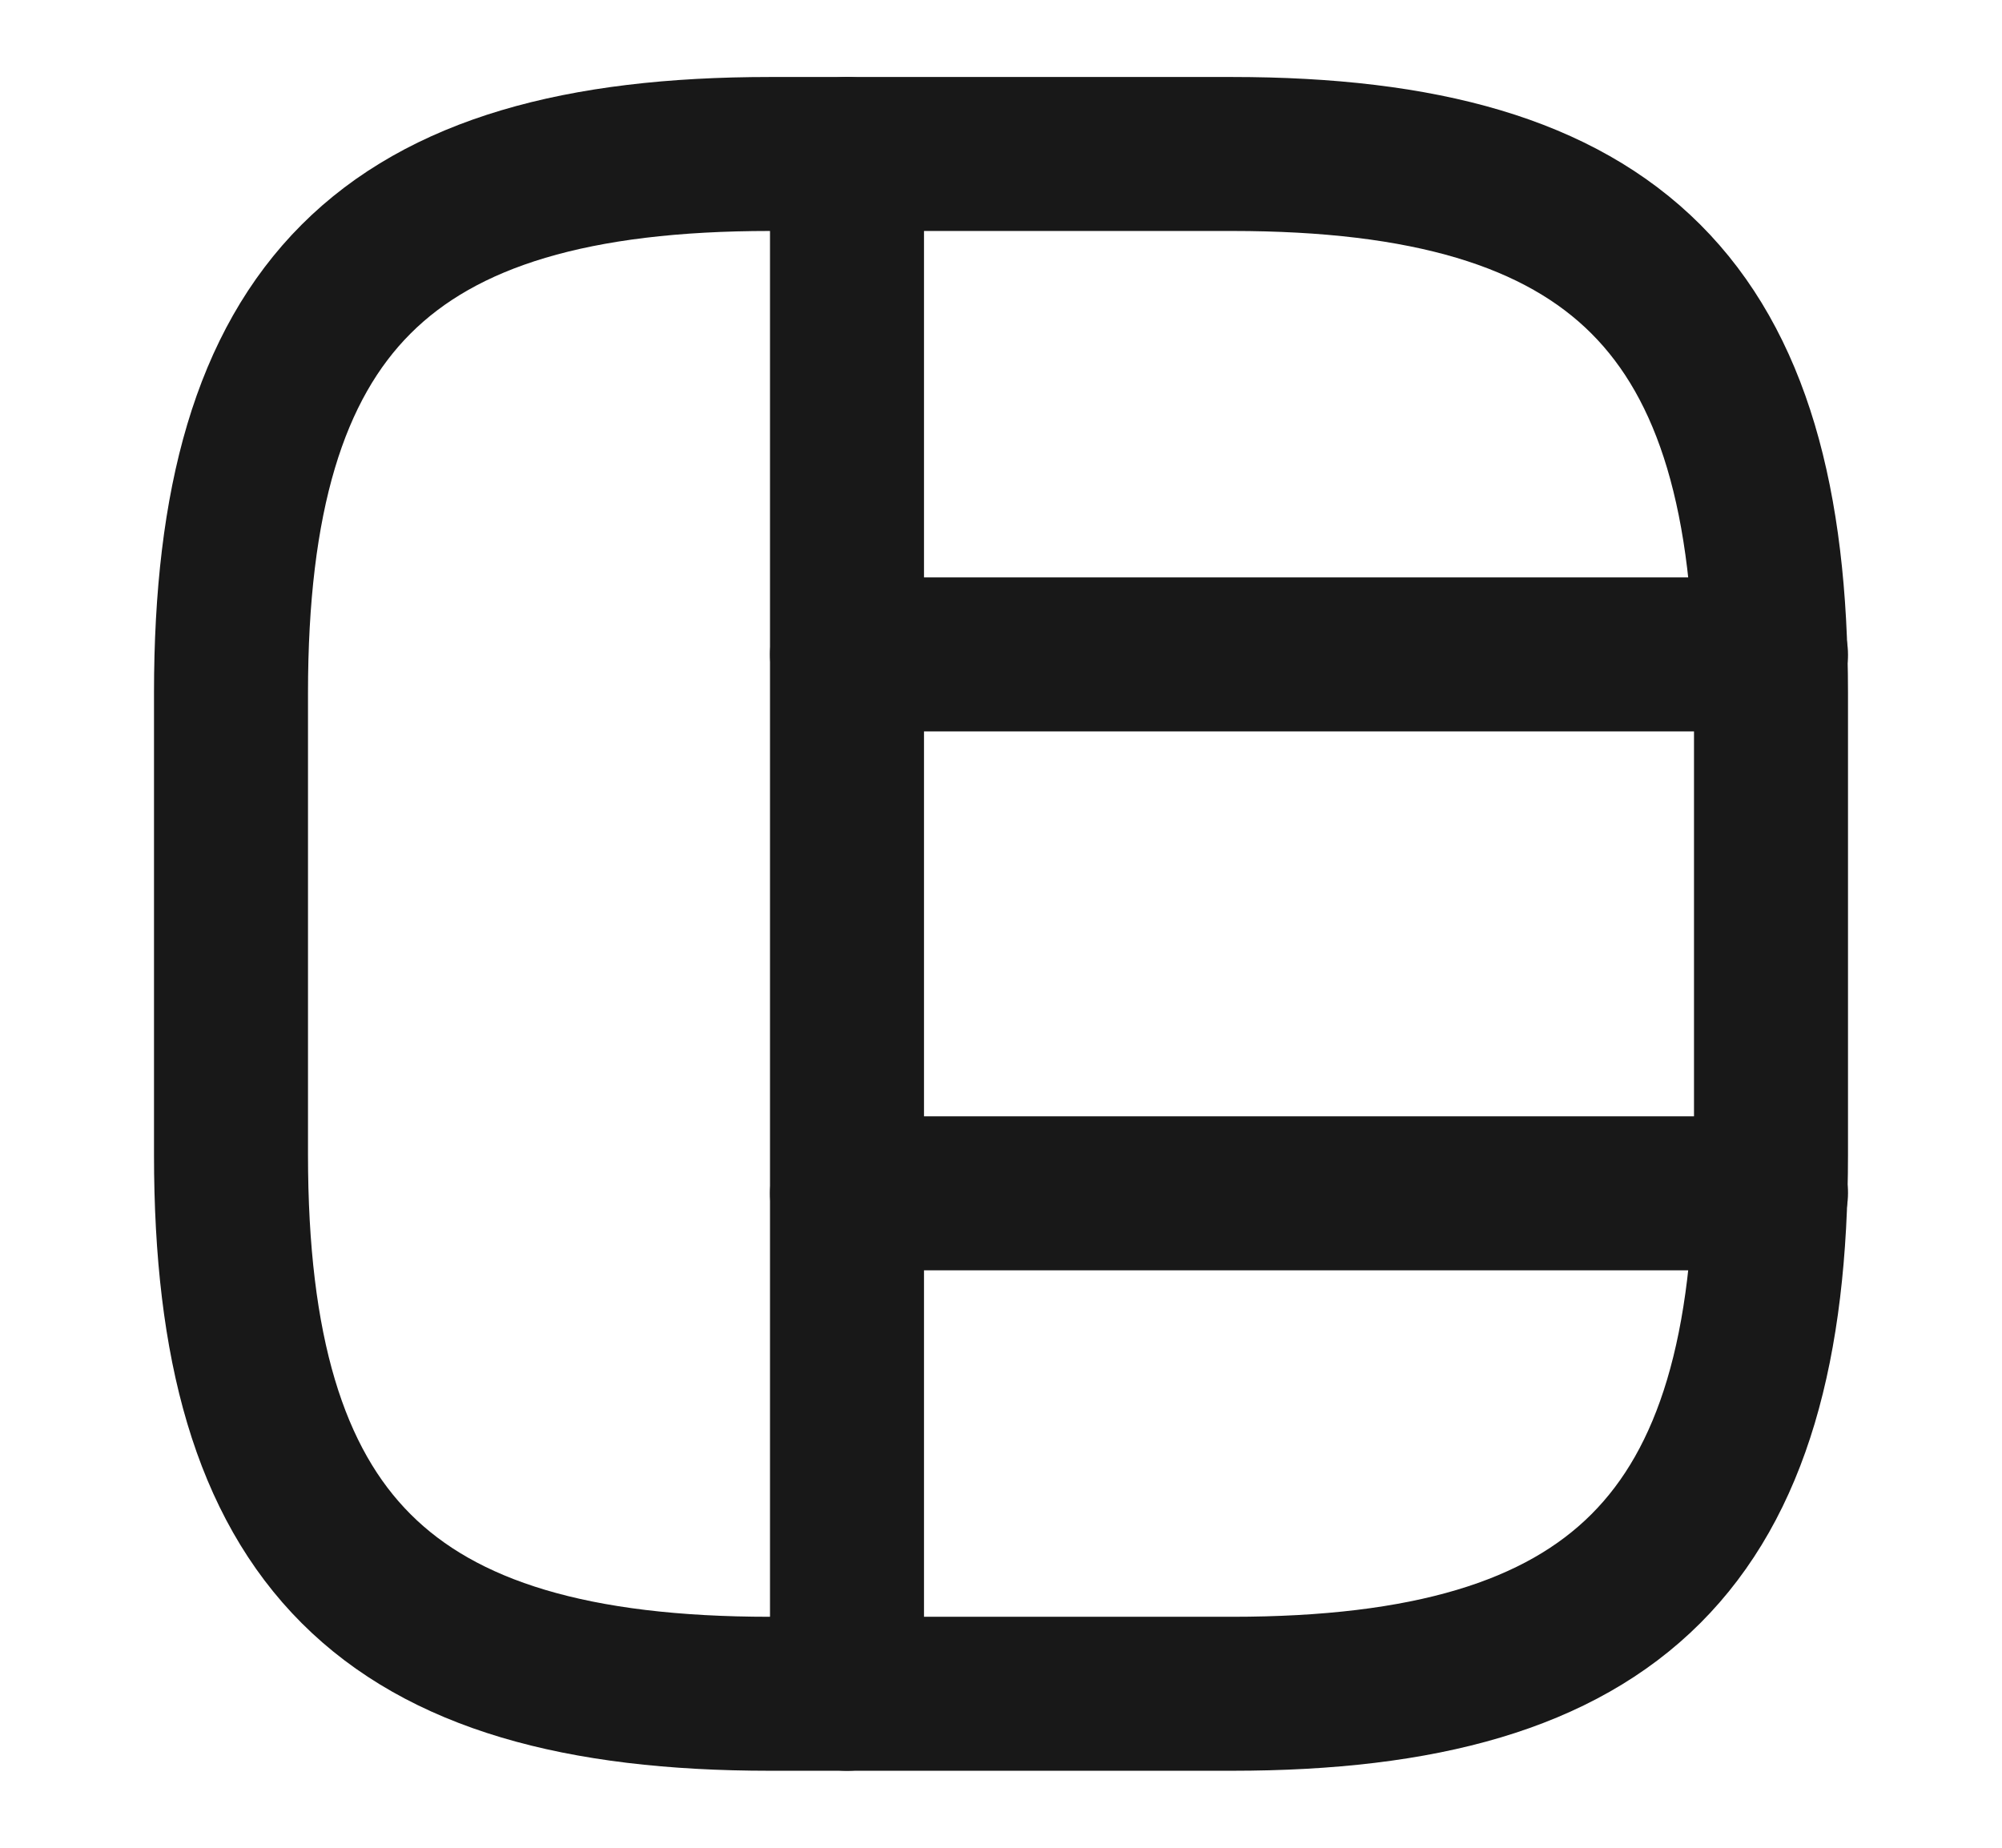 <svg width="13" height="12" viewBox="0 0 13 12" fill="none" xmlns="http://www.w3.org/2000/svg">
<path d="M5 11H8C10.5 11 11.5 10 11.5 7.5V4.5C11.5 2 10.5 1 8 1H5C2.5 1 1.5 2 1.5 4.5V7.5C1.5 10 2.5 11 5 11Z" stroke="#181818" stroke-linecap="round" stroke-linejoin="round"/>
<path d="M5.5 1V11" stroke="#181818" stroke-linecap="round" stroke-linejoin="round"/>
<path d="M5.5 4.25H11.5" stroke="#181818" stroke-linecap="round" stroke-linejoin="round"/>
<path d="M5.5 7.75H11.5" stroke="#181818" stroke-linecap="round" stroke-linejoin="round"/>
</svg>
